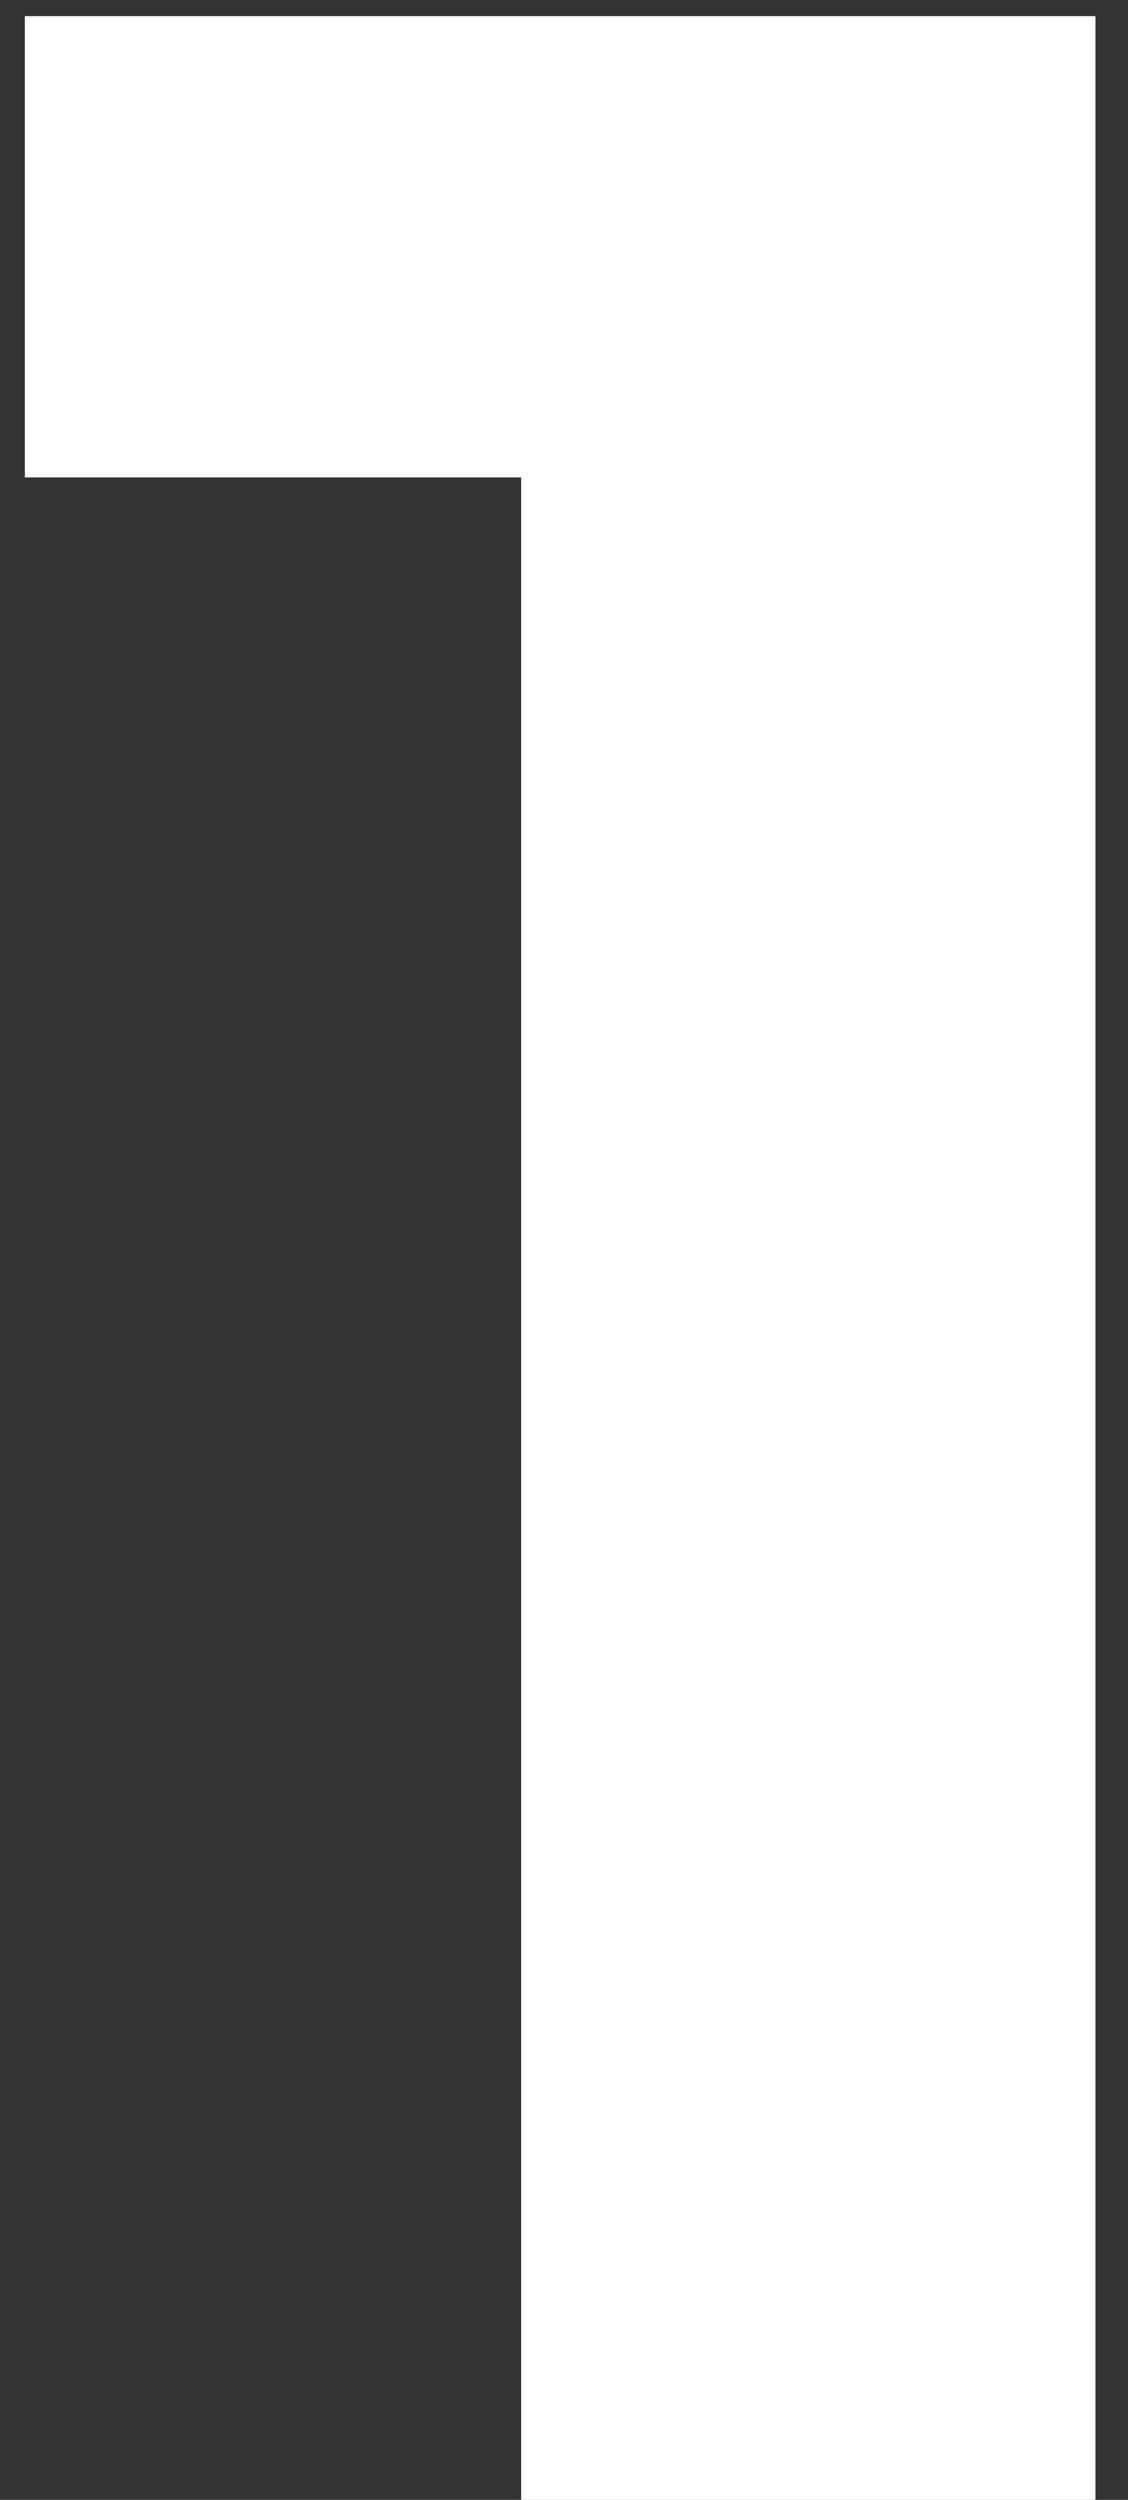 <?xml version="1.0" encoding="UTF-8"?> <svg xmlns="http://www.w3.org/2000/svg" width="14" height="31" viewBox="0 0 14 31" fill="none"><rect x="0" y="0" width="14" height="31" fill="#333333" stroke="none"/><path d="M6.468 31V2.84L9.548 5.92H0.308V0.2H13.596V31H6.468Z" fill="white"></path></svg> 